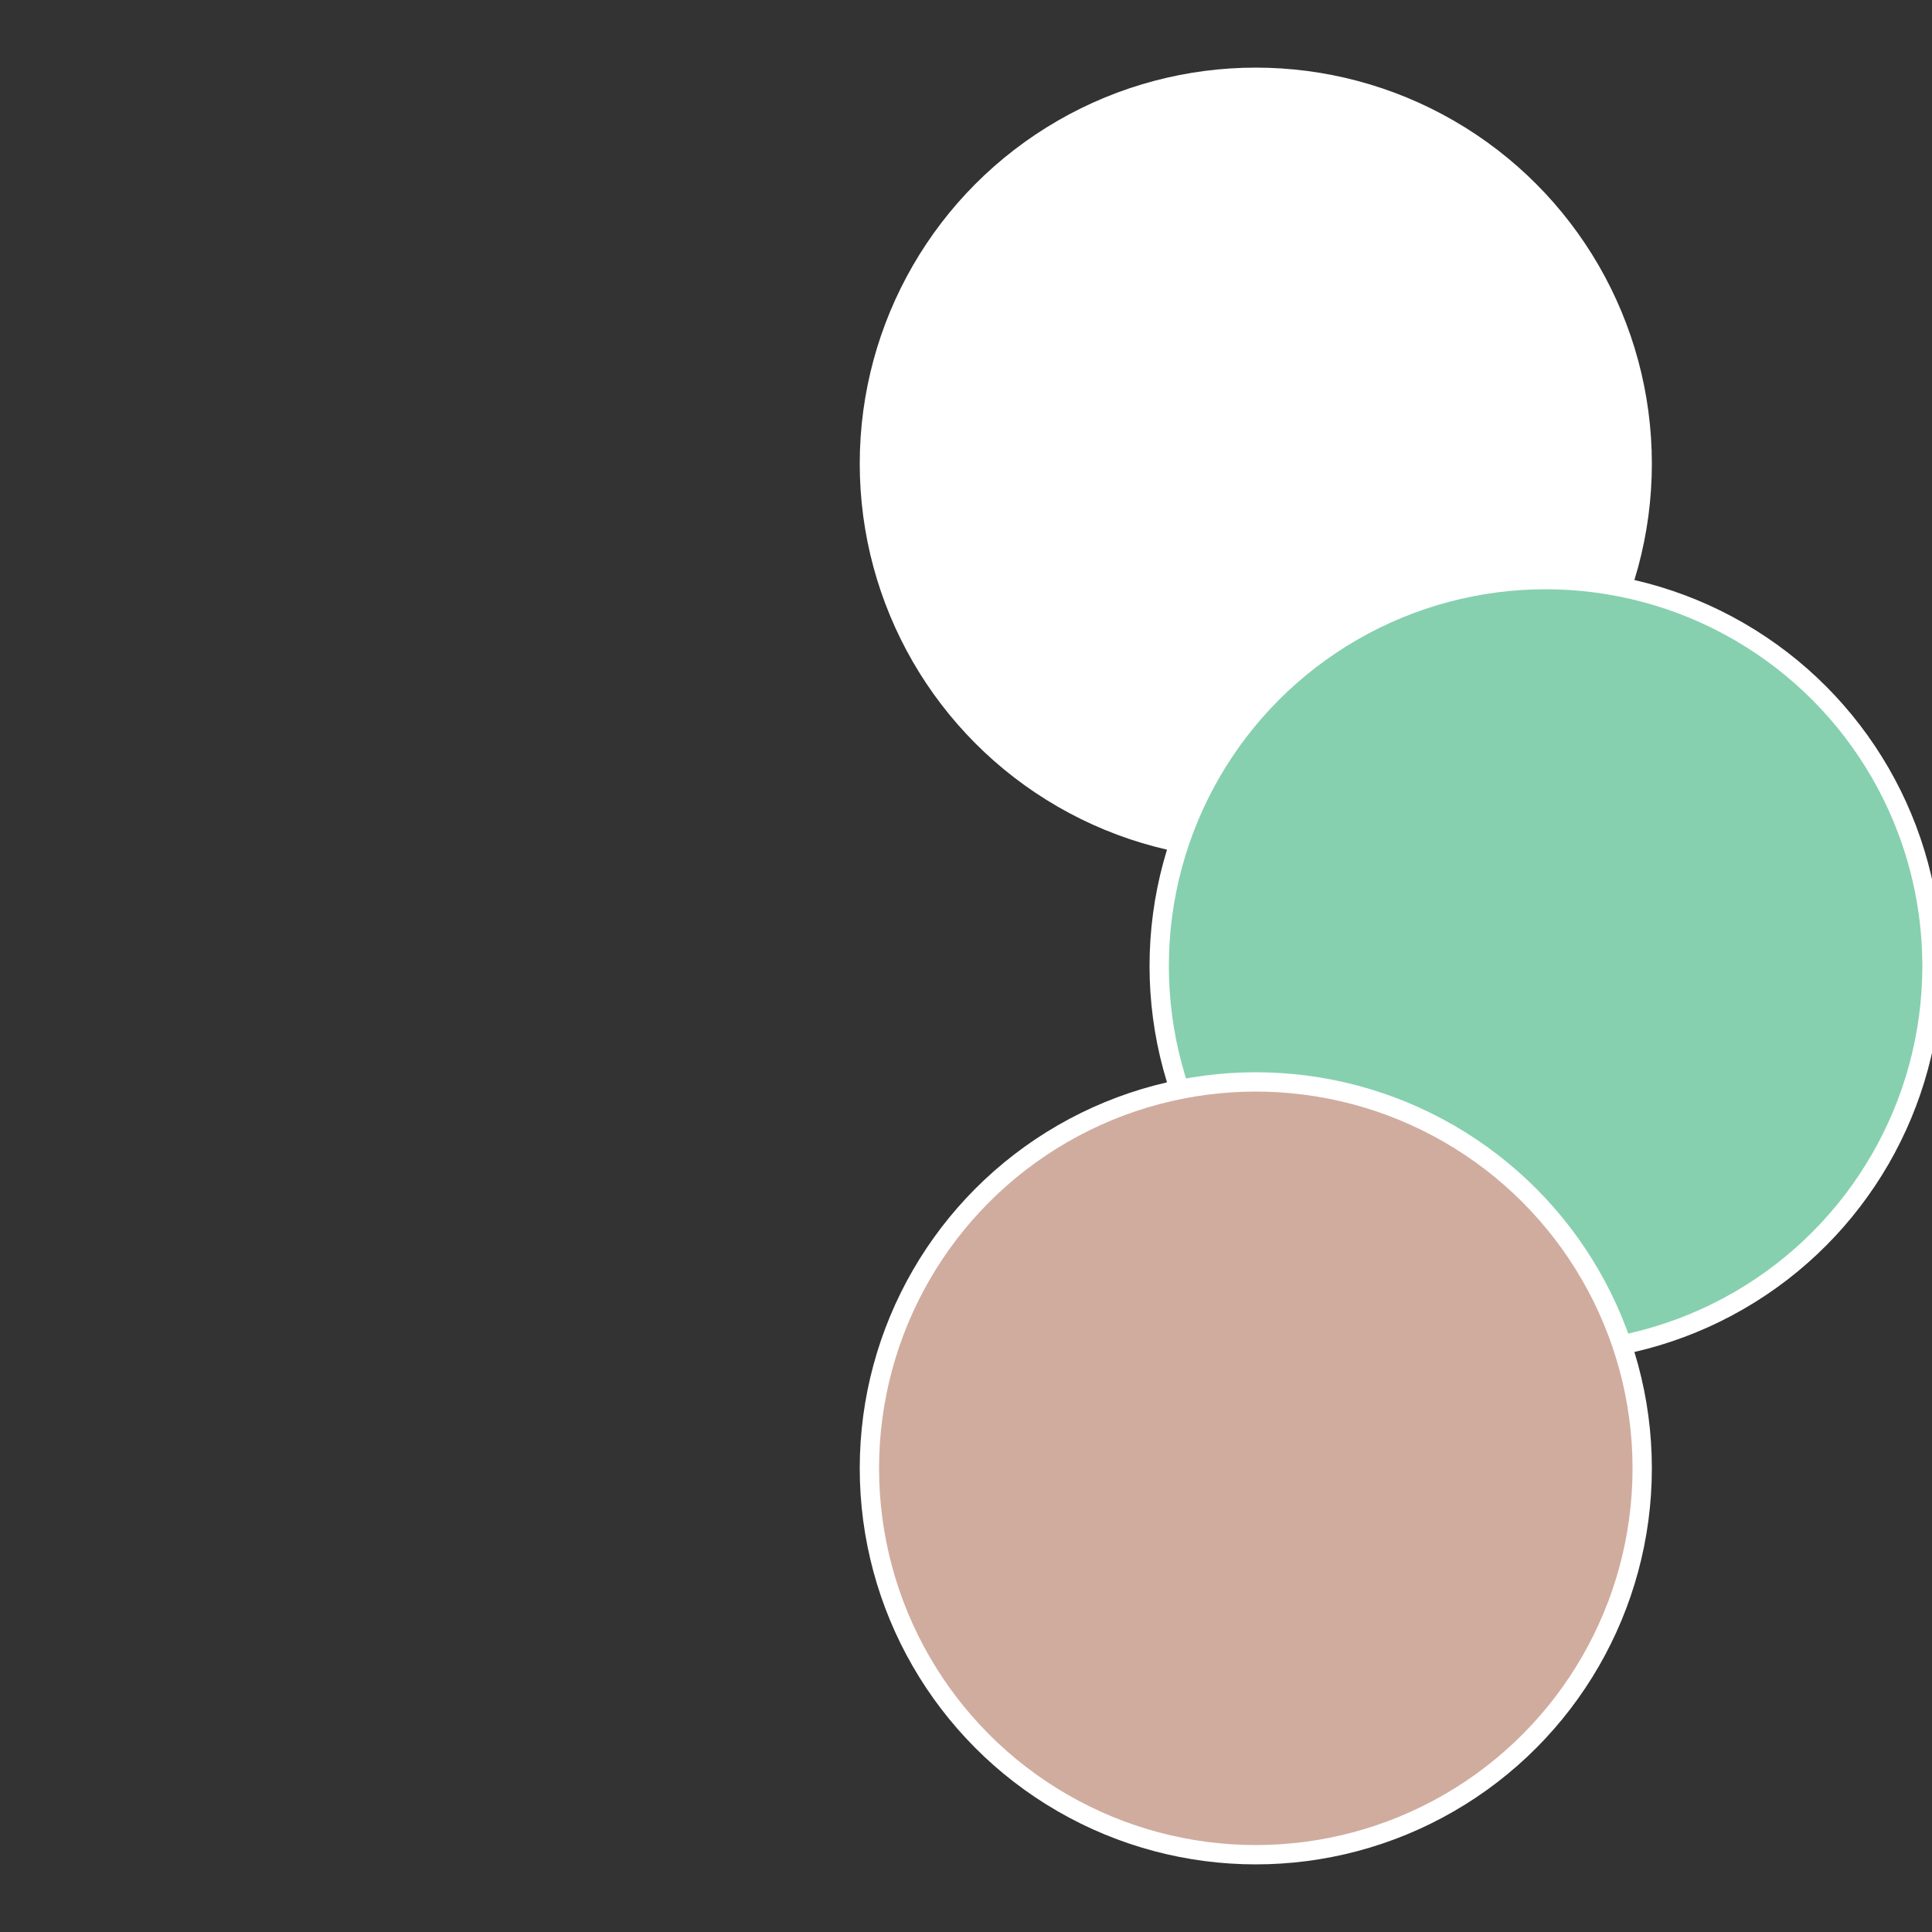 <?xml version="1.0" standalone="no"?>
<svg width="500" height="500" viewBox="-1 -1 2 2" xmlns="http://www.w3.org/2000/svg">
 
                <rect x="-1" y="-1" width="2" height="2" fill="#333333" stroke="none"/>
 
                <circle cx="0.3" cy="-0.52" r="0.4" fill="#fffffffffffff44bd0afffffffffffff3e0" stroke="#fff" stroke-width="1%" />
             
                <circle cx="0.6" cy="0" r="0.4" fill="#86d0afffffffffffff3e0" stroke="#fff" stroke-width="1%" />
             
                <circle cx="0.3" cy="0.52" r="0.4" fill="#d0ac9ffffffffffffff3e0" stroke="#fff" stroke-width="1%" />
            </svg>
